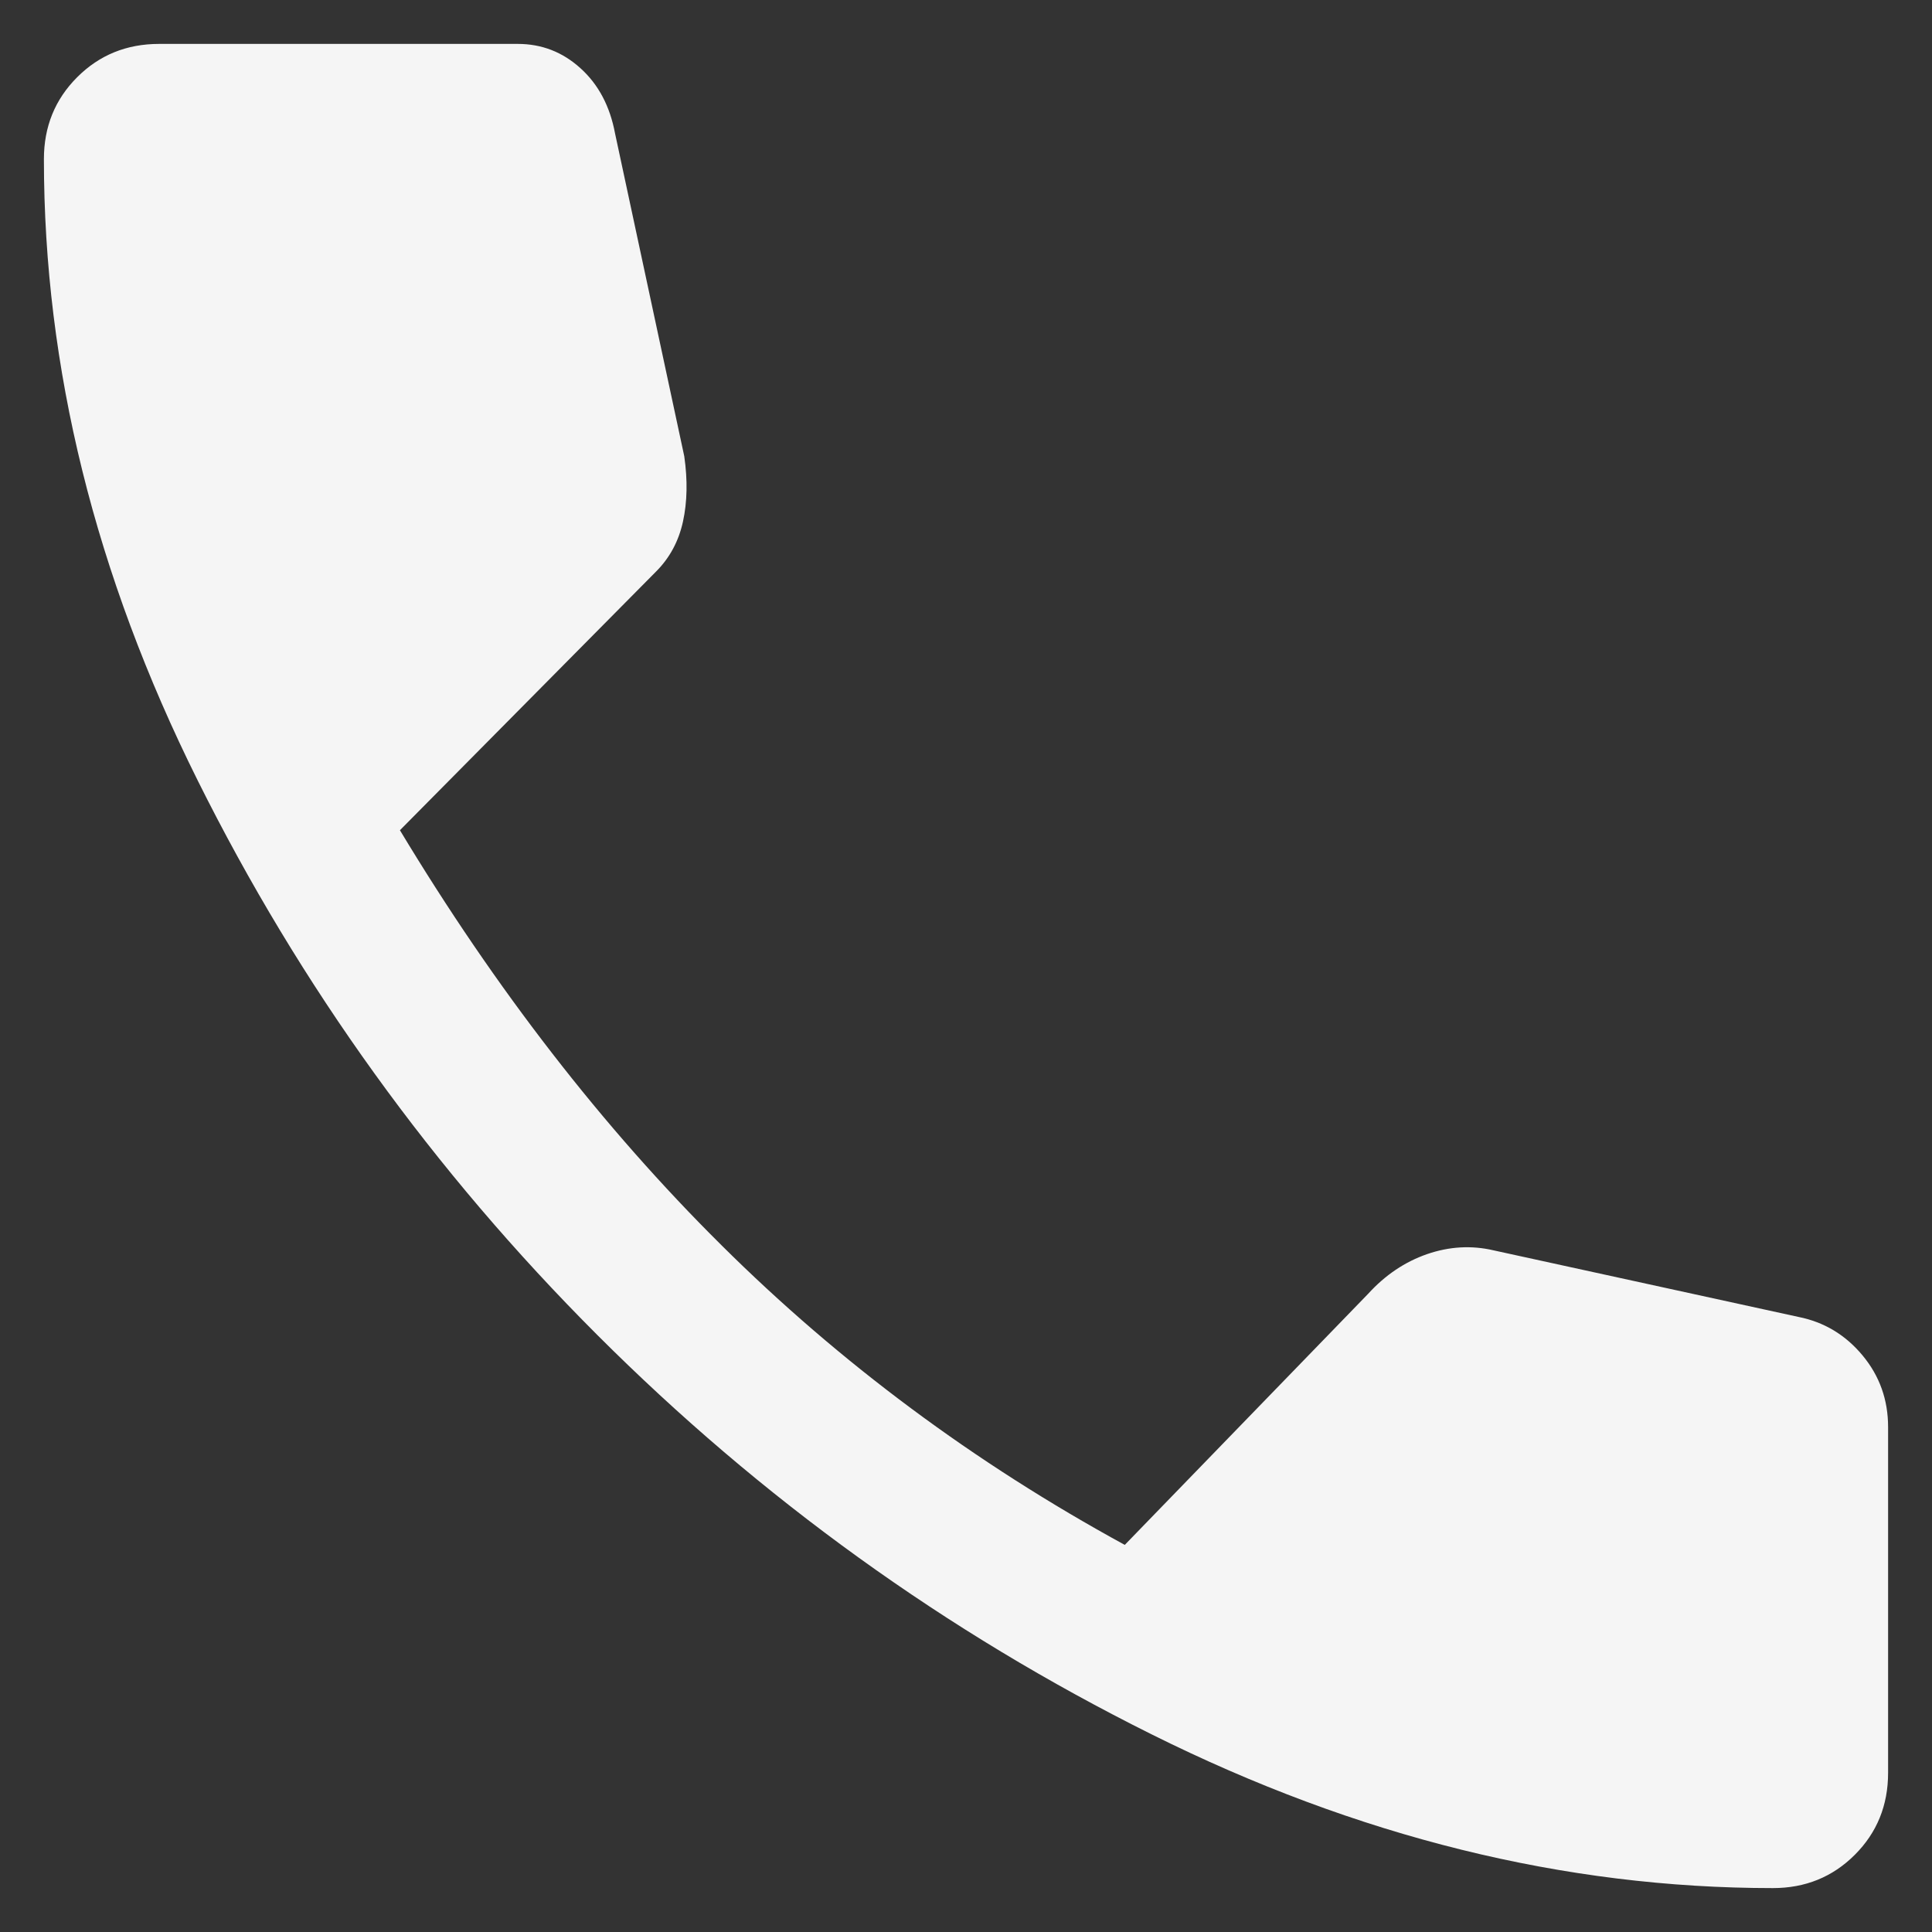 <svg width="22" height="22" viewBox="0 0 22 22" fill="none" xmlns="http://www.w3.org/2000/svg">
<rect x="0" y="0" width="22" height="22" fill="#333333" stroke="none"/>
<path d="M20.188 21.5C17.815 21.5 15.458 20.917 13.115 19.75C10.771 18.583 8.667 17.067 6.8 15.2C4.933 13.333 3.417 11.229 2.25 8.885C1.083 6.542 0.5 4.185 0.5 1.812C0.5 1.443 0.626 1.132 0.879 0.879C1.132 0.626 1.443 0.5 1.812 0.5H5.896C6.168 0.5 6.406 0.592 6.61 0.777C6.815 0.962 6.946 1.21 7.004 1.521L7.792 5.196C7.831 5.468 7.826 5.716 7.777 5.94C7.728 6.163 7.626 6.353 7.471 6.508L4.554 9.454C5.643 11.262 6.863 12.838 8.215 14.179C9.566 15.521 11.097 16.658 12.808 17.592L15.579 14.733C15.774 14.519 15.997 14.369 16.25 14.281C16.503 14.194 16.756 14.179 17.008 14.238L20.479 14.996C20.771 15.054 21.014 15.2 21.208 15.433C21.403 15.667 21.5 15.939 21.5 16.25V20.188C21.5 20.557 21.374 20.868 21.121 21.121C20.868 21.374 20.557 21.5 20.188 21.5Z" fill="#F5F5F5"/>
</svg>
